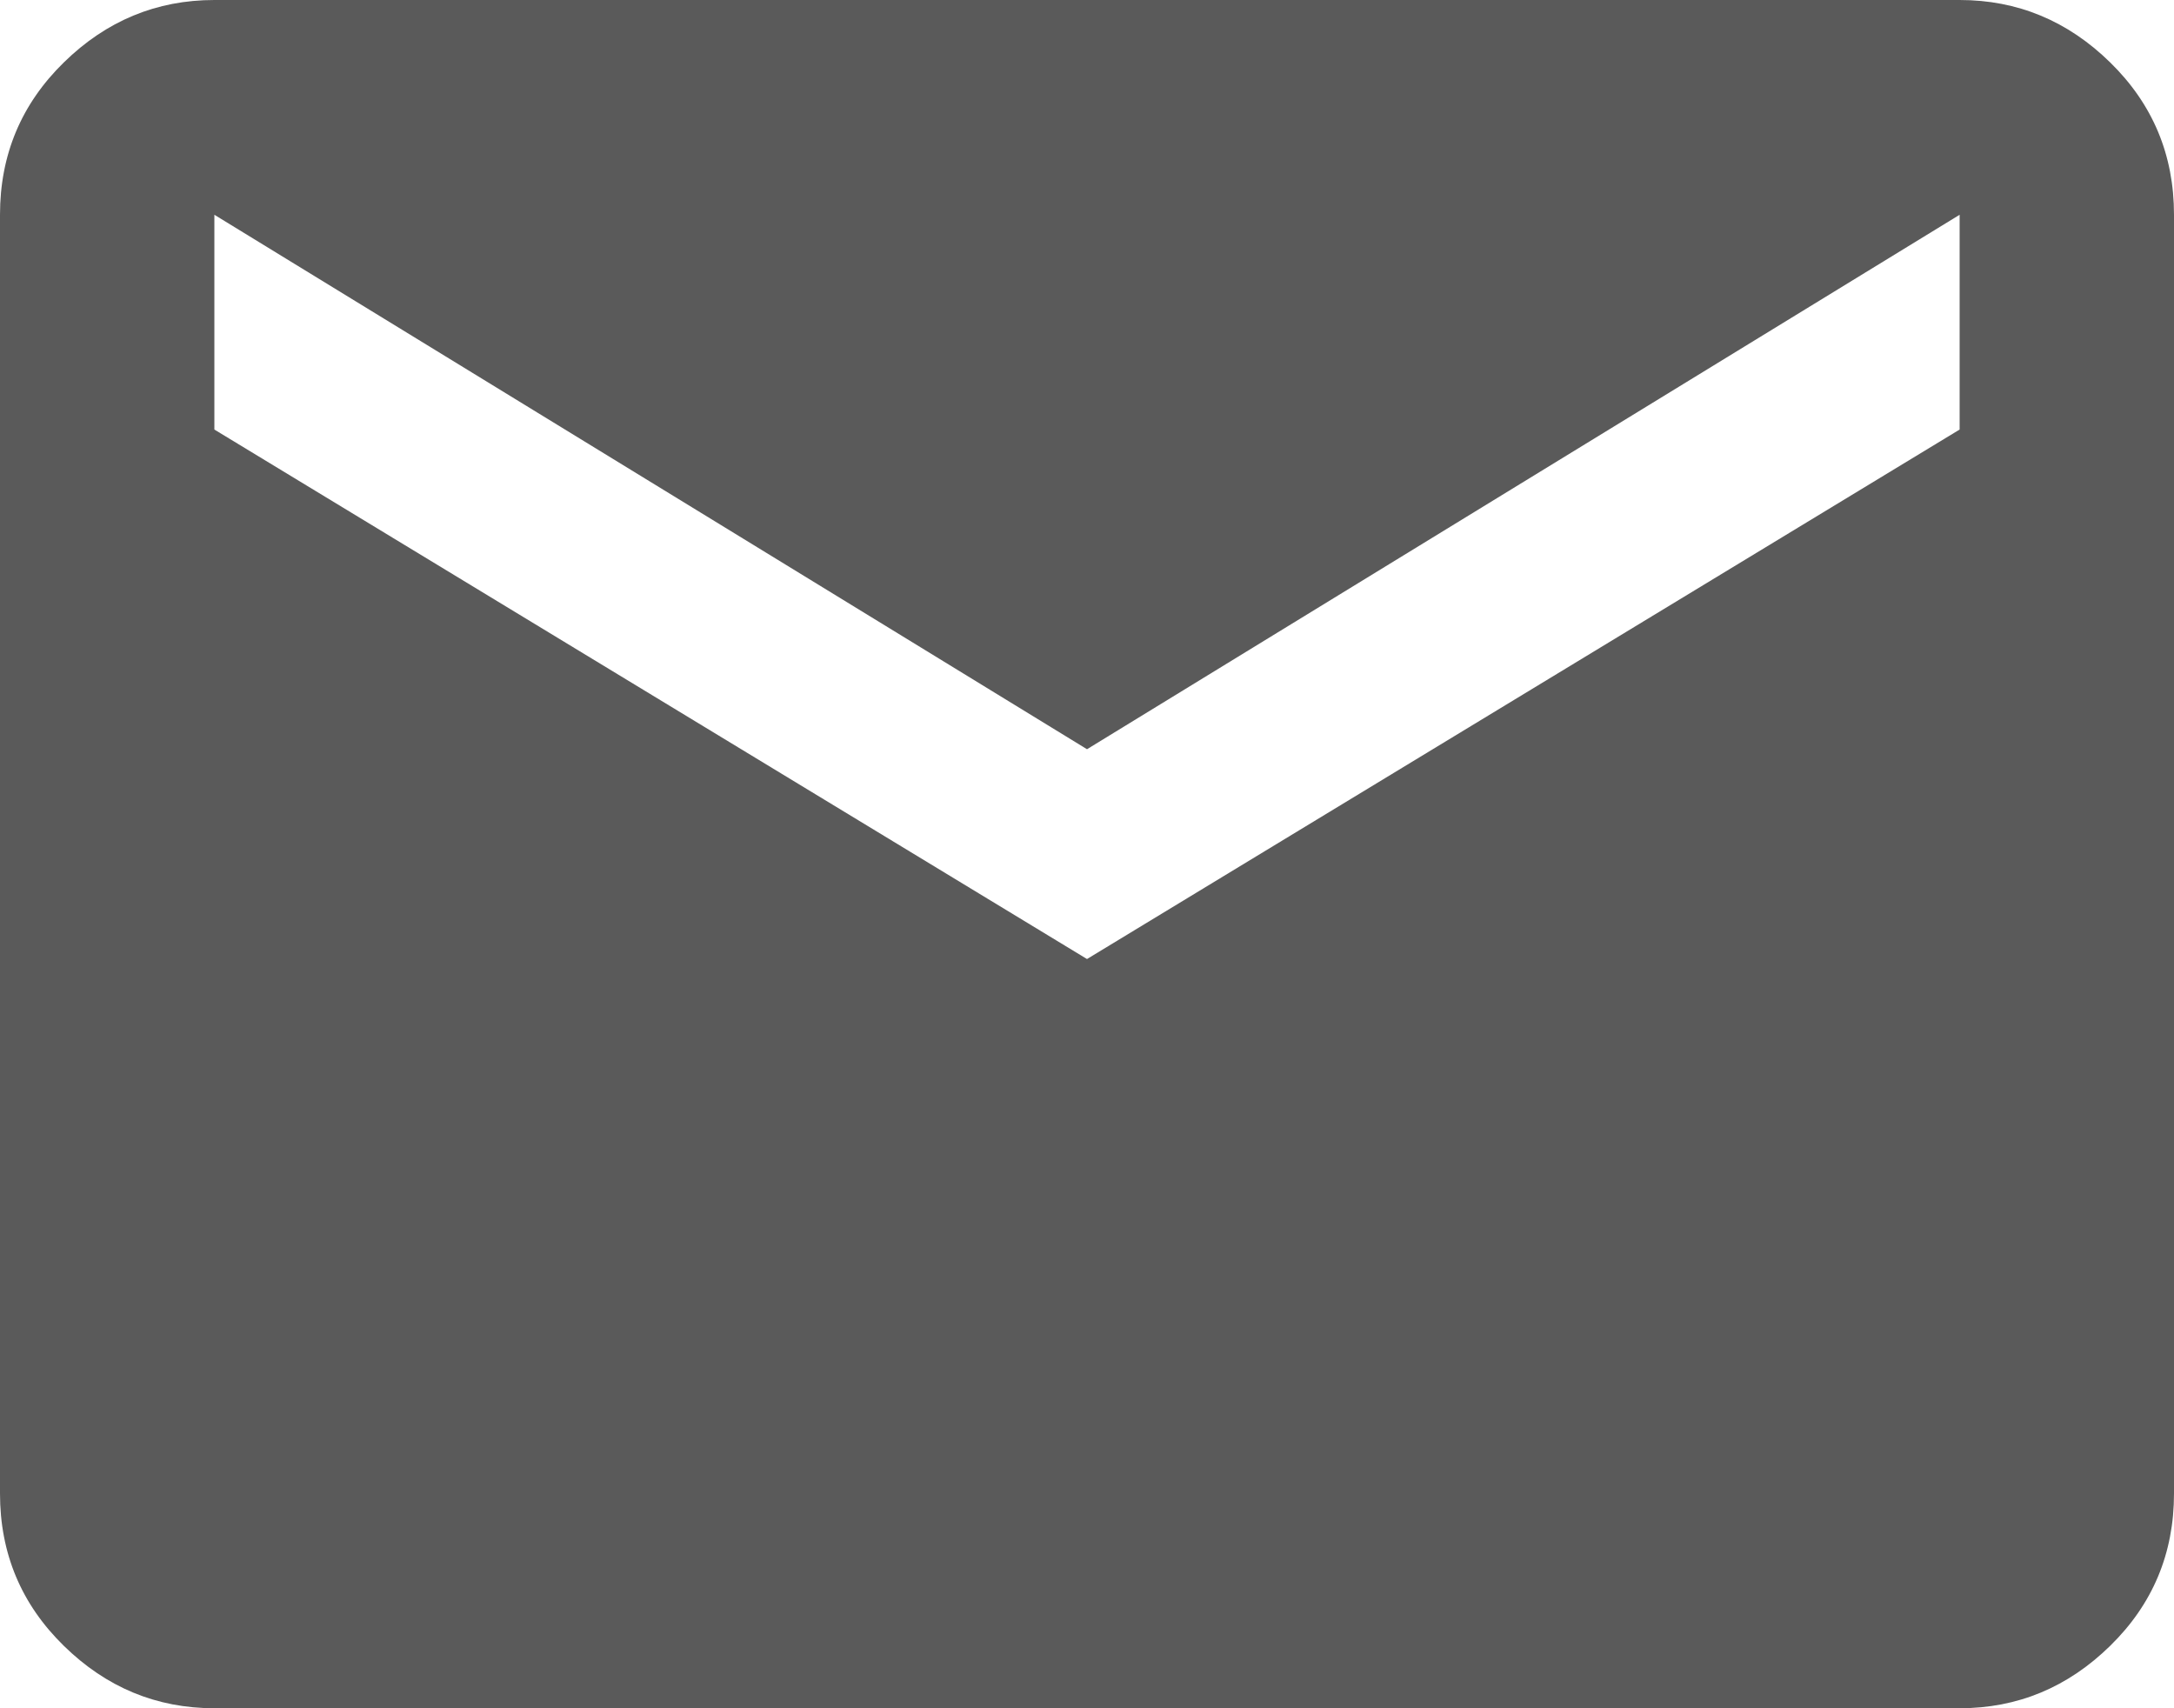 <svg width="28" height="22" viewBox="0 0 28 22" fill="none" xmlns="http://www.w3.org/2000/svg">
<path d="M25.239 5.532L14 12.351L2.761 5.532V2.766L14 9.649L25.239 2.766V5.532ZM25.239 -1.63913e-07H2.761C2.016 -1.63913e-07 1.369 0.268 0.822 0.804C0.274 1.34 0 1.994 0 2.766V19.234C0 20.006 0.274 20.66 0.822 21.196C1.369 21.732 2.016 22 2.761 22H25.239C25.984 22 26.631 21.732 27.178 21.196C27.726 20.66 28 20.006 28 19.234V2.766C28 1.994 27.726 1.34 27.178 0.804C26.631 0.268 25.984 -1.63913e-07 25.239 -1.63913e-07Z" fill="#5A5A5A"/>
</svg>
